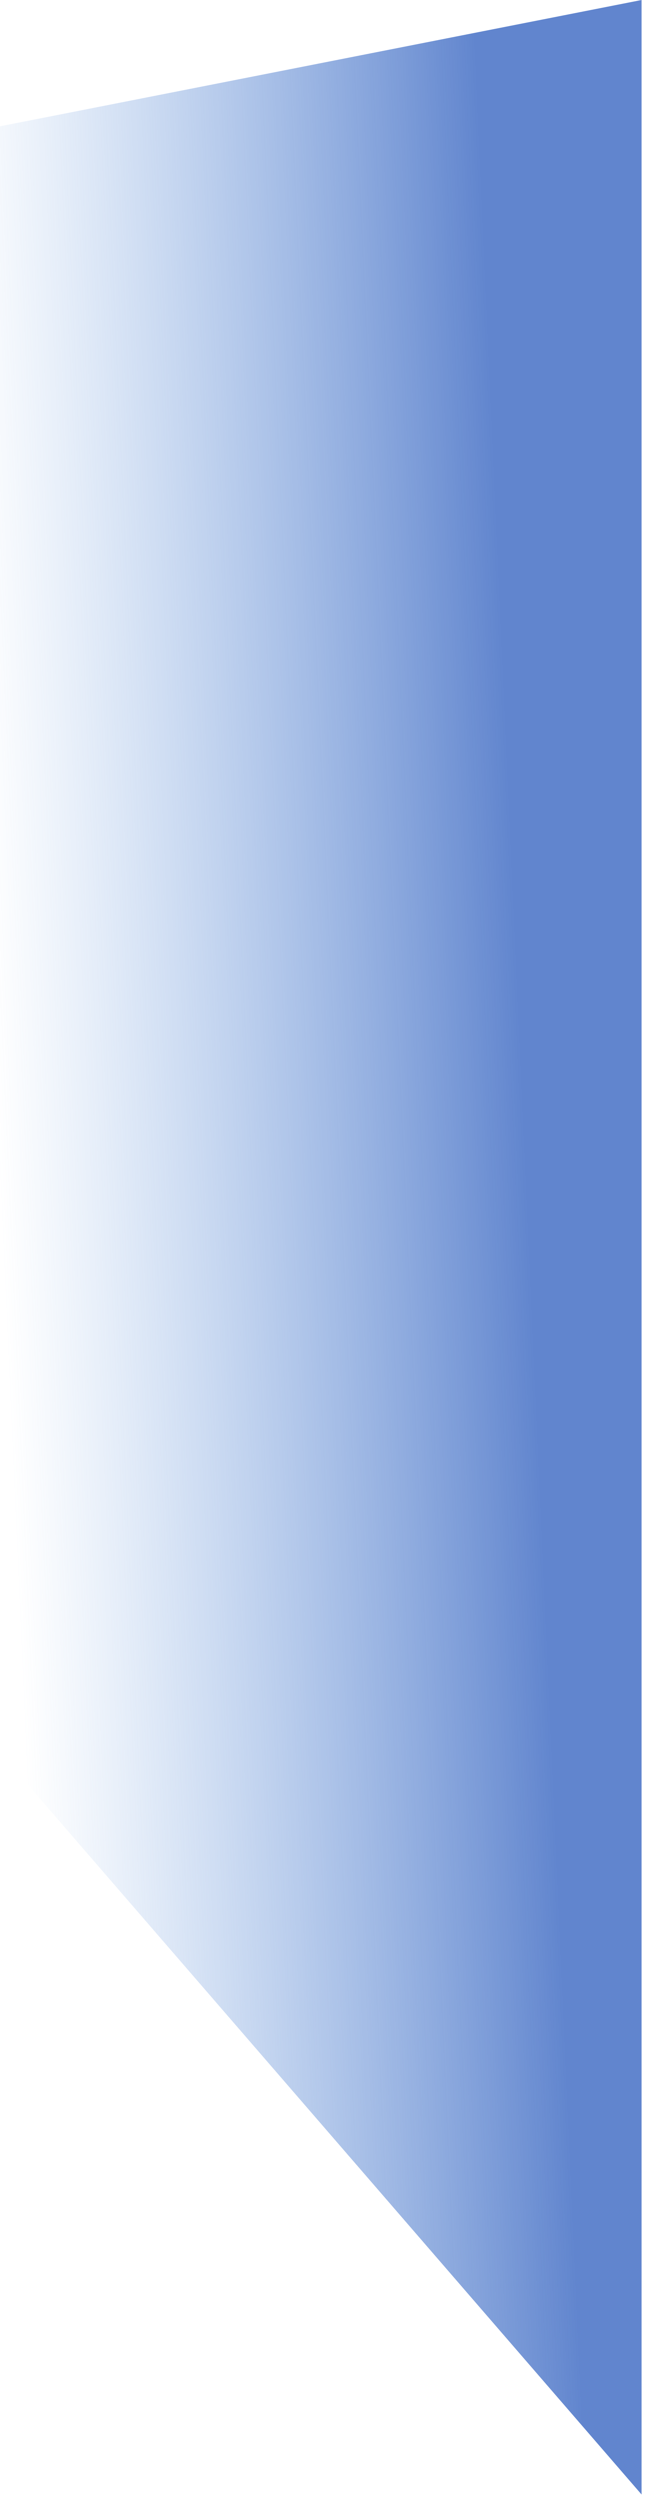 <?xml version="1.0" encoding="utf-8"?>
<svg xmlns="http://www.w3.org/2000/svg" fill="none" height="100%" overflow="visible" preserveAspectRatio="none" style="display: block;" viewBox="0 0 43 164" width="100%">
<path d="M0 8.286L42.119 0V163.643L0 114.964V8.286Z" fill="url(#paint0_linear_0_3296)" id="Rectangle 2244" opacity="0.8"/>
<defs>
<linearGradient gradientUnits="userSpaceOnUse" id="paint0_linear_0_3296" x1="-3.38303e-08" x2="34.556" y1="78.278" y2="76.719">
<stop stop-color="#6399DE" stop-opacity="0"/>
<stop offset="1" stop-color="#3A67C2"/>
</linearGradient>
</defs>
</svg>